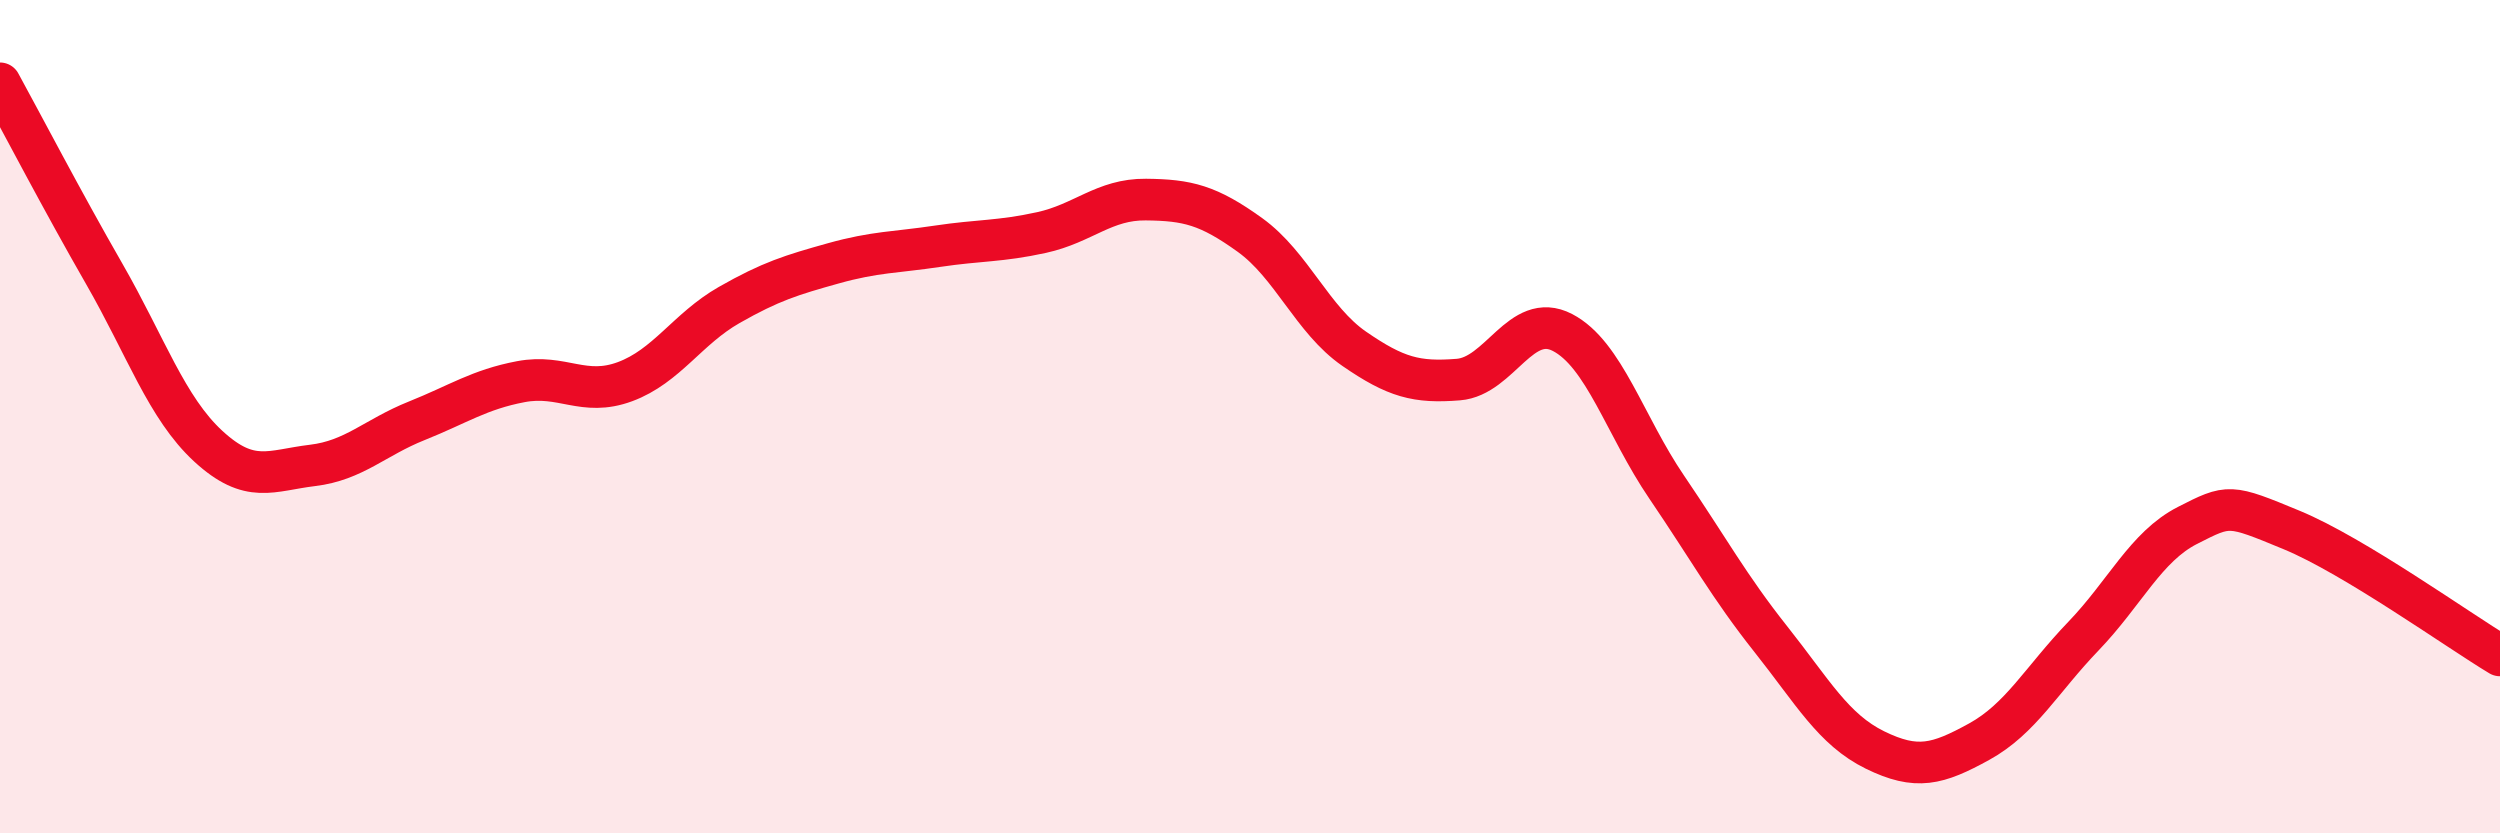 
    <svg width="60" height="20" viewBox="0 0 60 20" xmlns="http://www.w3.org/2000/svg">
      <path
        d="M 0,2 C 0.5,2.91 1.5,4.83 2.5,6.57 C 3.5,8.31 4,9.79 5,10.71 C 6,11.63 6.5,11.29 7.5,11.17 C 8.5,11.05 9,10.5 10,10.1 C 11,9.7 11.5,9.35 12.5,9.16 C 13.5,8.97 14,9.53 15,9.16 C 16,8.79 16.5,7.89 17.5,7.32 C 18.5,6.75 19,6.6 20,6.32 C 21,6.04 21.5,6.06 22.5,5.91 C 23.5,5.76 24,5.8 25,5.58 C 26,5.36 26.5,4.78 27.5,4.79 C 28.5,4.8 29,4.92 30,5.64 C 31,6.36 31.5,7.68 32.5,8.37 C 33.5,9.06 34,9.19 35,9.11 C 36,9.03 36.5,7.46 37.5,7.98 C 38.5,8.5 39,10.22 40,11.69 C 41,13.16 41.5,14.08 42.5,15.34 C 43.5,16.6 44,17.51 45,18 C 46,18.49 46.5,18.35 47.5,17.8 C 48.5,17.25 49,16.31 50,15.27 C 51,14.23 51.5,13.12 52.5,12.61 C 53.5,12.1 53.5,12.1 55,12.72 C 56.5,13.34 59,15.13 60,15.73L60 20L0 20Z"
        fill="#EB0A25"
        opacity="0.1"
        stroke-linecap="round"
        stroke-linejoin="round"
      />
      <path
        d="M 0,2 C 0.5,2.91 1.5,4.83 2.5,6.57 C 3.5,8.31 4,9.79 5,10.71 C 6,11.63 6.5,11.29 7.5,11.17 C 8.5,11.05 9,10.5 10,10.1 C 11,9.7 11.5,9.35 12.5,9.16 C 13.5,8.97 14,9.53 15,9.16 C 16,8.79 16.5,7.89 17.5,7.32 C 18.5,6.75 19,6.6 20,6.32 C 21,6.04 21.5,6.06 22.5,5.91 C 23.5,5.76 24,5.8 25,5.58 C 26,5.36 26.5,4.78 27.5,4.79 C 28.5,4.8 29,4.92 30,5.64 C 31,6.36 31.5,7.68 32.5,8.37 C 33.5,9.06 34,9.19 35,9.11 C 36,9.03 36.5,7.46 37.5,7.98 C 38.5,8.5 39,10.22 40,11.69 C 41,13.16 41.5,14.08 42.5,15.34 C 43.5,16.6 44,17.51 45,18 C 46,18.49 46.5,18.35 47.5,17.8 C 48.5,17.25 49,16.31 50,15.27 C 51,14.23 51.5,13.12 52.5,12.61 C 53.5,12.1 53.5,12.1 55,12.72 C 56.5,13.34 59,15.13 60,15.73"
        stroke="#EB0A25"
        stroke-width="1"
        fill="none"
        stroke-linecap="round"
        stroke-linejoin="round"
      />
    </svg>
  